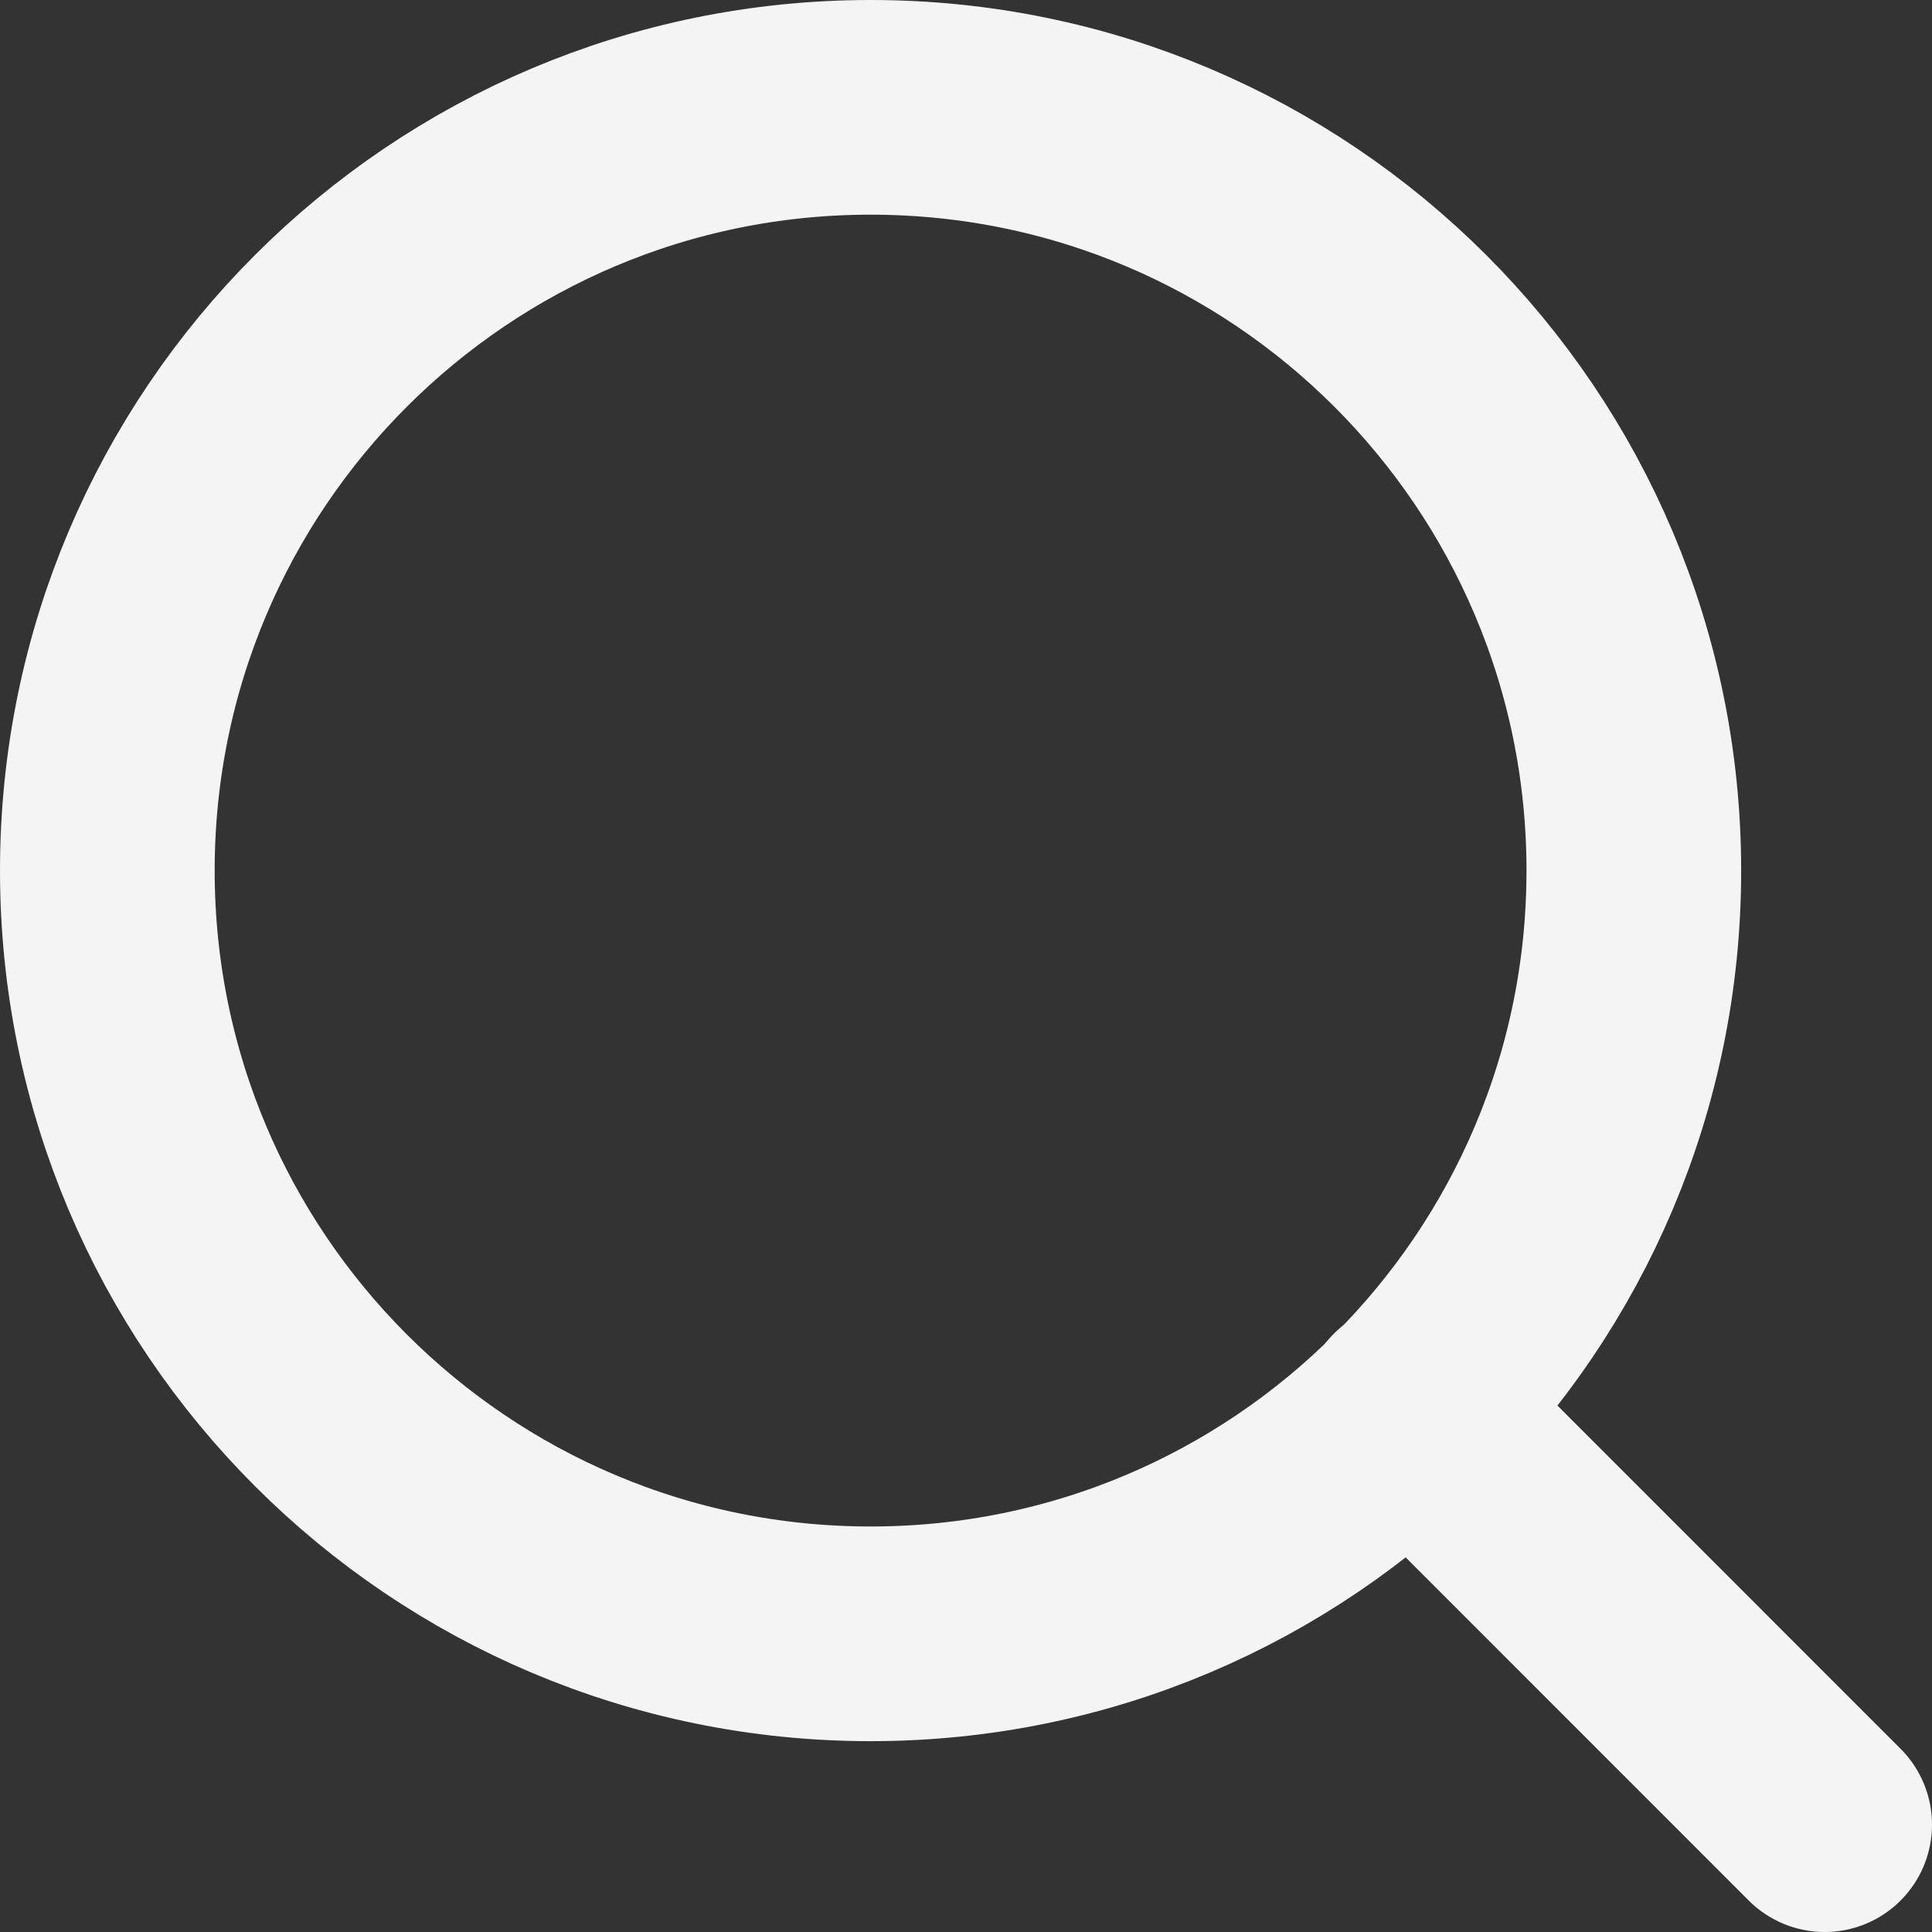 <svg width="18" height="18" viewBox="0 0 18 18" fill="none" xmlns="http://www.w3.org/2000/svg">
<rect x="0" y="0" width="18" height="18" fill="#333333" stroke="none"/>
<path d="M8.111 15.222C12.039 15.222 15.222 12.039 15.222 8.111C15.222 4.184 12.039 1 8.111 1C4.184 1 1 4.184 1 8.111C1 12.039 4.184 15.222 8.111 15.222Z" stroke="#F4F4F5" stroke-width="2" stroke-linecap="round" stroke-linejoin="round"/>
<path d="M17 17L13.134 13.133" stroke="#F4F4F5" stroke-width="2" stroke-linecap="round" stroke-linejoin="round"/>
</svg>
